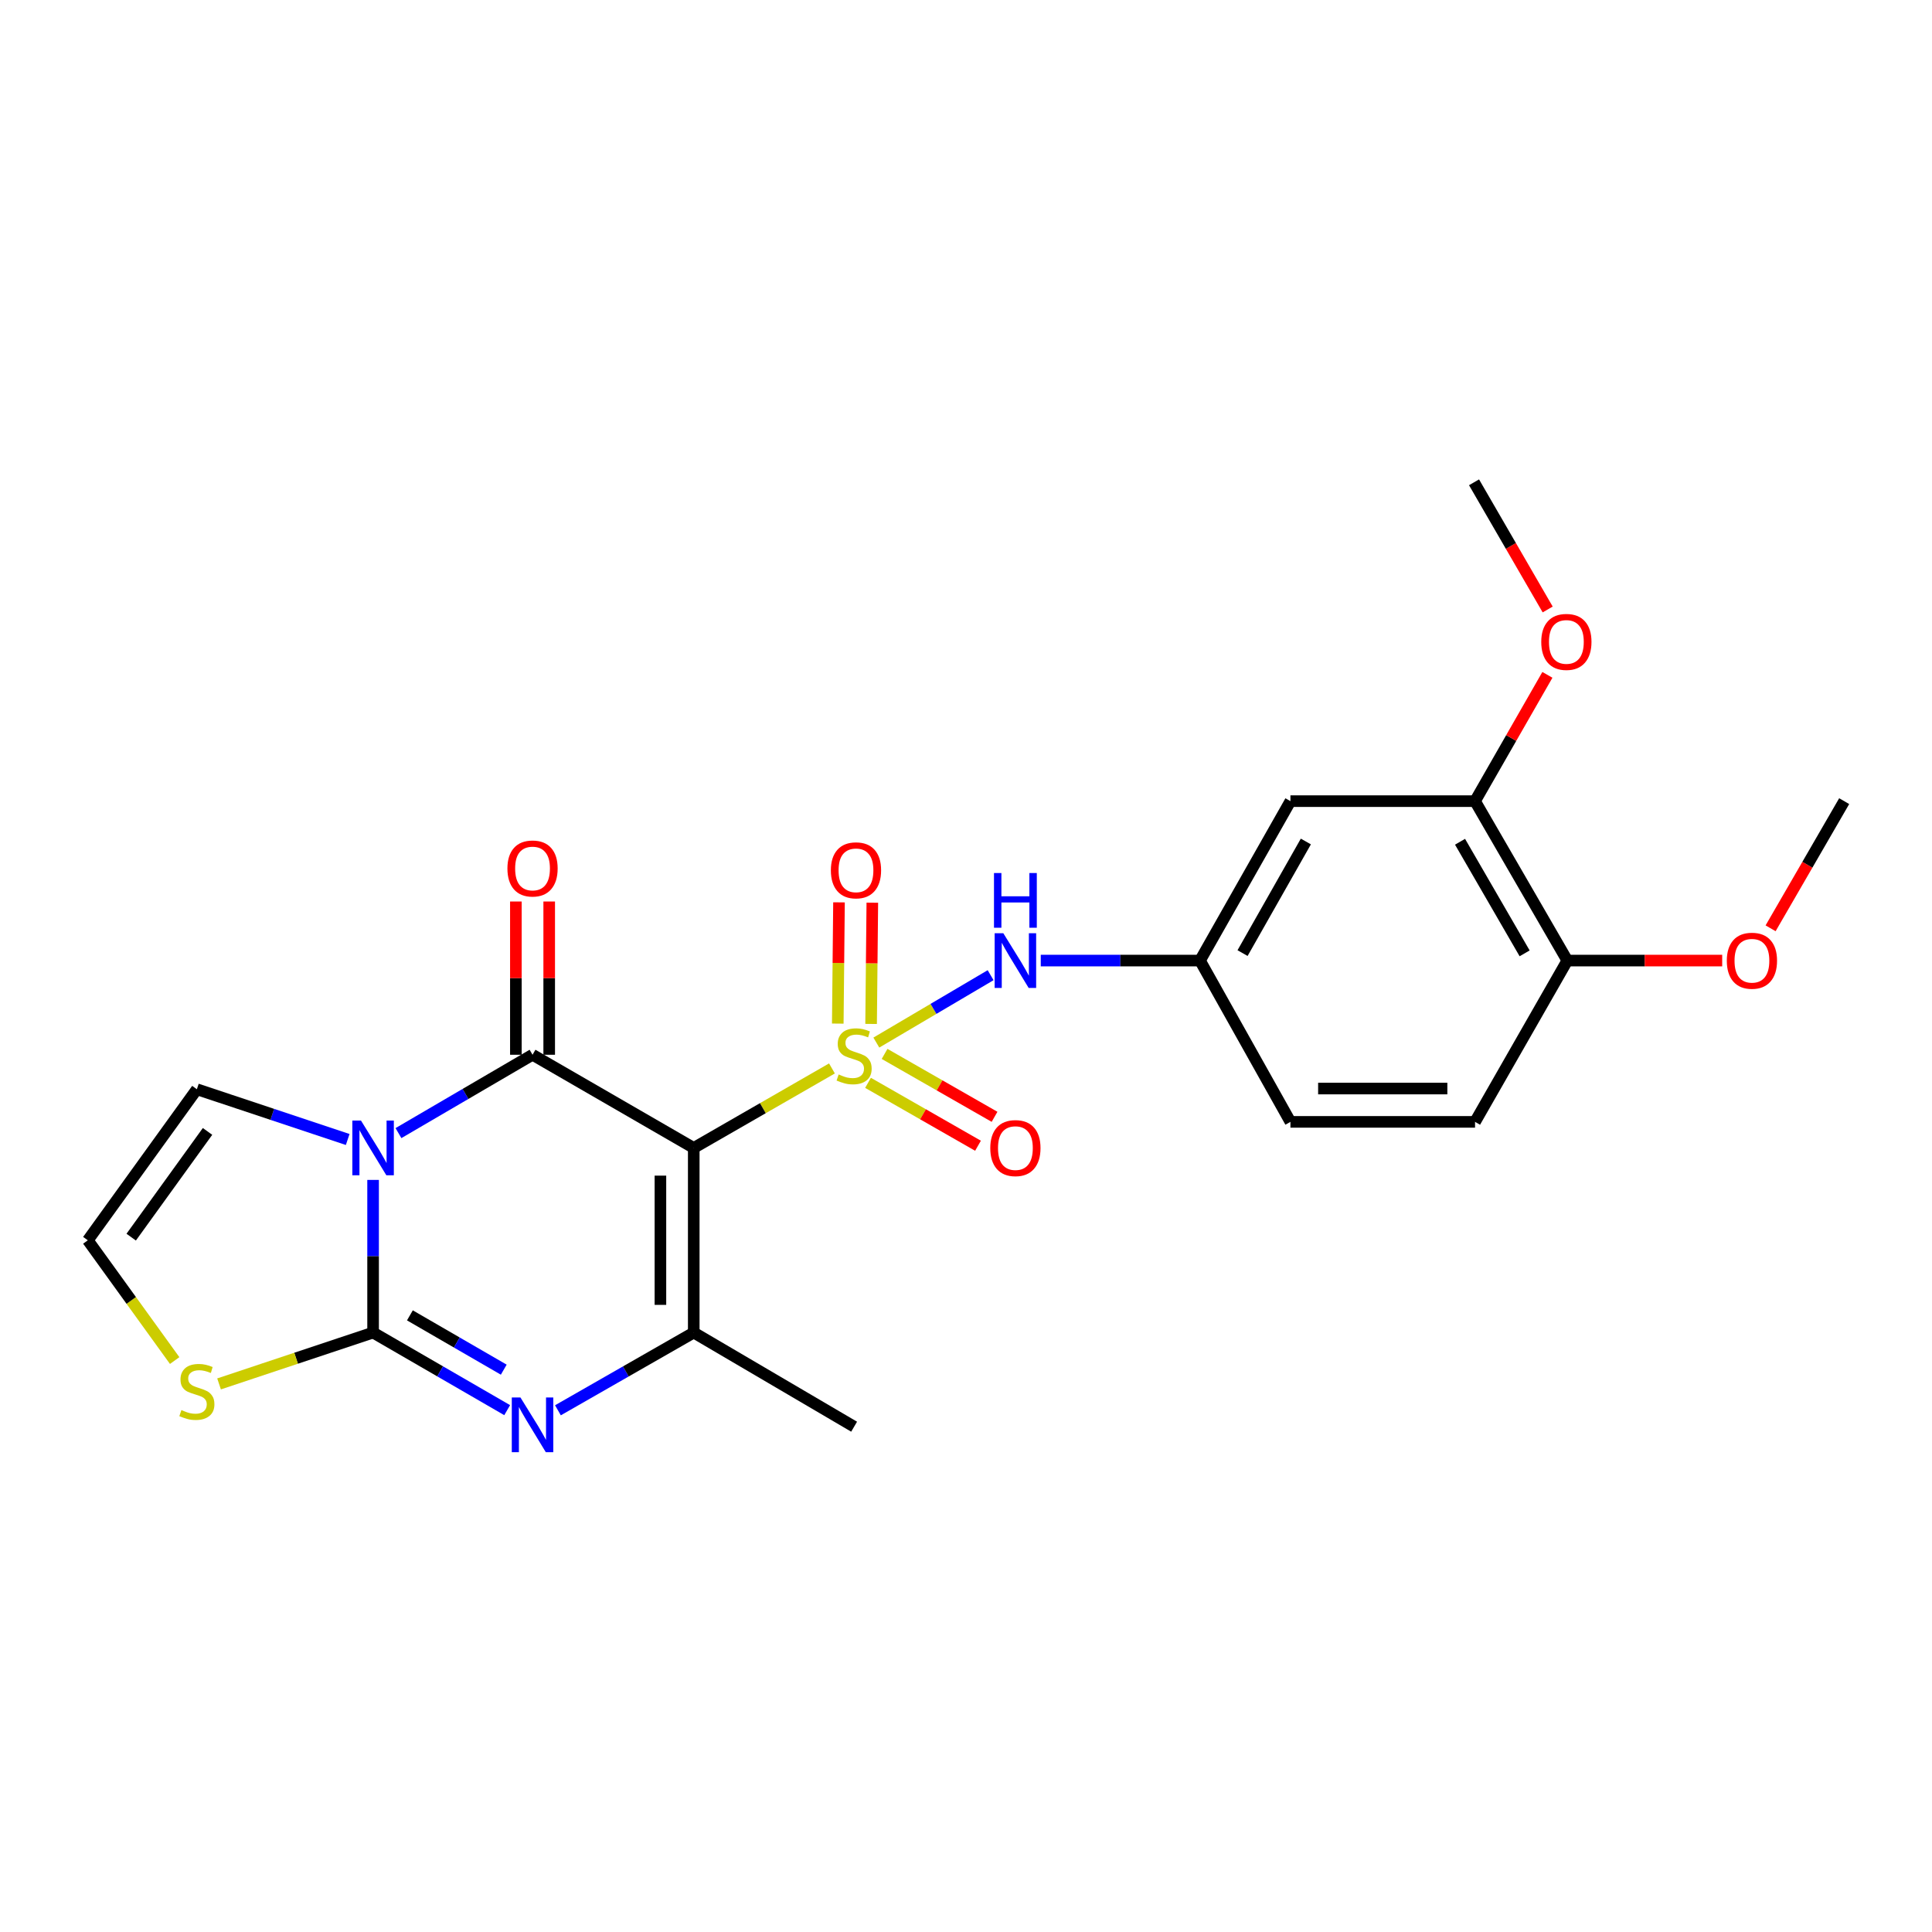<?xml version='1.0' encoding='iso-8859-1'?>
<svg version='1.1' baseProfile='full'
              xmlns='http://www.w3.org/2000/svg'
                      xmlns:rdkit='http://www.rdkit.org/xml'
                      xmlns:xlink='http://www.w3.org/1999/xlink'
                  xml:space='preserve'
width='1000px' height='1000px' viewBox='0 0 1000 1000'>
<!-- END OF HEADER -->
<rect style='opacity:1.0;fill:#FFFFFF;stroke:none' width='1000' height='1000' x='0' y='0'> </rect>
<path class='bond-0' d='M 430.615,553.02 L 394.848,573.596' style='fill:none;fill-rule:evenodd;stroke:#CCCC00;stroke-width:6px;stroke-linecap:butt;stroke-linejoin:miter;stroke-opacity:1' />
<path class='bond-0' d='M 394.848,573.596 L 359.081,594.172' style='fill:none;fill-rule:evenodd;stroke:#000000;stroke-width:6px;stroke-linecap:butt;stroke-linejoin:miter;stroke-opacity:1' />
<path class='bond-6' d='M 453.592,539.636 L 483.165,522.196' style='fill:none;fill-rule:evenodd;stroke:#CCCC00;stroke-width:6px;stroke-linecap:butt;stroke-linejoin:miter;stroke-opacity:1' />
<path class='bond-6' d='M 483.165,522.196 L 512.739,504.756' style='fill:none;fill-rule:evenodd;stroke:#0000FF;stroke-width:6px;stroke-linecap:butt;stroke-linejoin:miter;stroke-opacity:1' />
<path class='bond-8' d='M 450.88,529.985 L 451.196,498.608' style='fill:none;fill-rule:evenodd;stroke:#CCCC00;stroke-width:6px;stroke-linecap:butt;stroke-linejoin:miter;stroke-opacity:1' />
<path class='bond-8' d='M 451.196,498.608 L 451.513,467.231' style='fill:none;fill-rule:evenodd;stroke:#FF0000;stroke-width:6px;stroke-linecap:butt;stroke-linejoin:miter;stroke-opacity:1' />
<path class='bond-8' d='M 433.632,529.812 L 433.948,498.434' style='fill:none;fill-rule:evenodd;stroke:#CCCC00;stroke-width:6px;stroke-linecap:butt;stroke-linejoin:miter;stroke-opacity:1' />
<path class='bond-8' d='M 433.948,498.434 L 434.264,467.057' style='fill:none;fill-rule:evenodd;stroke:#FF0000;stroke-width:6px;stroke-linecap:butt;stroke-linejoin:miter;stroke-opacity:1' />
<path class='bond-9' d='M 449.291,560.475 L 477.751,576.755' style='fill:none;fill-rule:evenodd;stroke:#CCCC00;stroke-width:6px;stroke-linecap:butt;stroke-linejoin:miter;stroke-opacity:1' />
<path class='bond-9' d='M 477.751,576.755 L 506.212,593.036' style='fill:none;fill-rule:evenodd;stroke:#FF0000;stroke-width:6px;stroke-linecap:butt;stroke-linejoin:miter;stroke-opacity:1' />
<path class='bond-9' d='M 457.856,545.502 L 486.316,561.782' style='fill:none;fill-rule:evenodd;stroke:#CCCC00;stroke-width:6px;stroke-linecap:butt;stroke-linejoin:miter;stroke-opacity:1' />
<path class='bond-9' d='M 486.316,561.782 L 514.777,578.063' style='fill:none;fill-rule:evenodd;stroke:#FF0000;stroke-width:6px;stroke-linecap:butt;stroke-linejoin:miter;stroke-opacity:1' />
<path class='bond-2' d='M 359.081,594.172 L 275.641,545.94' style='fill:none;fill-rule:evenodd;stroke:#000000;stroke-width:6px;stroke-linecap:butt;stroke-linejoin:miter;stroke-opacity:1' />
<path class='bond-5' d='M 359.081,594.172 L 359.081,689.734' style='fill:none;fill-rule:evenodd;stroke:#000000;stroke-width:6px;stroke-linecap:butt;stroke-linejoin:miter;stroke-opacity:1' />
<path class='bond-5' d='M 341.831,608.506 L 341.831,675.4' style='fill:none;fill-rule:evenodd;stroke:#000000;stroke-width:6px;stroke-linecap:butt;stroke-linejoin:miter;stroke-opacity:1' />
<path class='bond-1' d='M 206.241,586.499 L 240.941,566.219' style='fill:none;fill-rule:evenodd;stroke:#0000FF;stroke-width:6px;stroke-linecap:butt;stroke-linejoin:miter;stroke-opacity:1' />
<path class='bond-1' d='M 240.941,566.219 L 275.641,545.94' style='fill:none;fill-rule:evenodd;stroke:#000000;stroke-width:6px;stroke-linecap:butt;stroke-linejoin:miter;stroke-opacity:1' />
<path class='bond-10' d='M 179.967,589.794 L 140.933,576.794' style='fill:none;fill-rule:evenodd;stroke:#0000FF;stroke-width:6px;stroke-linecap:butt;stroke-linejoin:miter;stroke-opacity:1' />
<path class='bond-10' d='M 140.933,576.794 L 101.899,563.793' style='fill:none;fill-rule:evenodd;stroke:#000000;stroke-width:6px;stroke-linecap:butt;stroke-linejoin:miter;stroke-opacity:1' />
<path class='bond-24' d='M 193.111,610.721 L 193.111,650.228' style='fill:none;fill-rule:evenodd;stroke:#0000FF;stroke-width:6px;stroke-linecap:butt;stroke-linejoin:miter;stroke-opacity:1' />
<path class='bond-24' d='M 193.111,650.228 L 193.111,689.734' style='fill:none;fill-rule:evenodd;stroke:#000000;stroke-width:6px;stroke-linecap:butt;stroke-linejoin:miter;stroke-opacity:1' />
<path class='bond-11' d='M 284.265,545.94 L 284.265,506.28' style='fill:none;fill-rule:evenodd;stroke:#000000;stroke-width:6px;stroke-linecap:butt;stroke-linejoin:miter;stroke-opacity:1' />
<path class='bond-11' d='M 284.265,506.28 L 284.265,466.62' style='fill:none;fill-rule:evenodd;stroke:#FF0000;stroke-width:6px;stroke-linecap:butt;stroke-linejoin:miter;stroke-opacity:1' />
<path class='bond-11' d='M 267.016,545.94 L 267.016,506.28' style='fill:none;fill-rule:evenodd;stroke:#000000;stroke-width:6px;stroke-linecap:butt;stroke-linejoin:miter;stroke-opacity:1' />
<path class='bond-11' d='M 267.016,506.28 L 267.016,466.62' style='fill:none;fill-rule:evenodd;stroke:#FF0000;stroke-width:6px;stroke-linecap:butt;stroke-linejoin:miter;stroke-opacity:1' />
<path class='bond-3' d='M 193.111,689.734 L 227.814,709.814' style='fill:none;fill-rule:evenodd;stroke:#000000;stroke-width:6px;stroke-linecap:butt;stroke-linejoin:miter;stroke-opacity:1' />
<path class='bond-3' d='M 227.814,709.814 L 262.517,729.893' style='fill:none;fill-rule:evenodd;stroke:#0000FF;stroke-width:6px;stroke-linecap:butt;stroke-linejoin:miter;stroke-opacity:1' />
<path class='bond-3' d='M 212.161,680.828 L 236.453,694.884' style='fill:none;fill-rule:evenodd;stroke:#000000;stroke-width:6px;stroke-linecap:butt;stroke-linejoin:miter;stroke-opacity:1' />
<path class='bond-3' d='M 236.453,694.884 L 260.745,708.939' style='fill:none;fill-rule:evenodd;stroke:#0000FF;stroke-width:6px;stroke-linecap:butt;stroke-linejoin:miter;stroke-opacity:1' />
<path class='bond-7' d='M 193.111,689.734 L 153.247,703.02' style='fill:none;fill-rule:evenodd;stroke:#000000;stroke-width:6px;stroke-linecap:butt;stroke-linejoin:miter;stroke-opacity:1' />
<path class='bond-7' d='M 153.247,703.02 L 113.383,716.305' style='fill:none;fill-rule:evenodd;stroke:#CCCC00;stroke-width:6px;stroke-linecap:butt;stroke-linejoin:miter;stroke-opacity:1' />
<path class='bond-4' d='M 288.784,729.965 L 323.932,709.85' style='fill:none;fill-rule:evenodd;stroke:#0000FF;stroke-width:6px;stroke-linecap:butt;stroke-linejoin:miter;stroke-opacity:1' />
<path class='bond-4' d='M 323.932,709.85 L 359.081,689.734' style='fill:none;fill-rule:evenodd;stroke:#000000;stroke-width:6px;stroke-linecap:butt;stroke-linejoin:miter;stroke-opacity:1' />
<path class='bond-19' d='M 359.081,689.734 L 442.089,738.455' style='fill:none;fill-rule:evenodd;stroke:#000000;stroke-width:6px;stroke-linecap:butt;stroke-linejoin:miter;stroke-opacity:1' />
<path class='bond-15' d='M 538.697,497.191 L 579.909,497.191' style='fill:none;fill-rule:evenodd;stroke:#0000FF;stroke-width:6px;stroke-linecap:butt;stroke-linejoin:miter;stroke-opacity:1' />
<path class='bond-15' d='M 579.909,497.191 L 621.121,497.191' style='fill:none;fill-rule:evenodd;stroke:#000000;stroke-width:6px;stroke-linecap:butt;stroke-linejoin:miter;stroke-opacity:1' />
<path class='bond-26' d='M 90.409,704.221 L 67.932,673.097' style='fill:none;fill-rule:evenodd;stroke:#CCCC00;stroke-width:6px;stroke-linecap:butt;stroke-linejoin:miter;stroke-opacity:1' />
<path class='bond-26' d='M 67.932,673.097 L 45.455,641.972' style='fill:none;fill-rule:evenodd;stroke:#000000;stroke-width:6px;stroke-linecap:butt;stroke-linejoin:miter;stroke-opacity:1' />
<path class='bond-14' d='M 101.899,563.793 L 45.455,641.972' style='fill:none;fill-rule:evenodd;stroke:#000000;stroke-width:6px;stroke-linecap:butt;stroke-linejoin:miter;stroke-opacity:1' />
<path class='bond-14' d='M 107.418,585.618 L 67.907,640.343' style='fill:none;fill-rule:evenodd;stroke:#000000;stroke-width:6px;stroke-linecap:butt;stroke-linejoin:miter;stroke-opacity:1' />
<path class='bond-12' d='M 667.925,414.671 L 621.121,497.191' style='fill:none;fill-rule:evenodd;stroke:#000000;stroke-width:6px;stroke-linecap:butt;stroke-linejoin:miter;stroke-opacity:1' />
<path class='bond-12' d='M 675.908,435.559 L 643.146,493.323' style='fill:none;fill-rule:evenodd;stroke:#000000;stroke-width:6px;stroke-linecap:butt;stroke-linejoin:miter;stroke-opacity:1' />
<path class='bond-13' d='M 667.925,414.671 L 763.478,414.671' style='fill:none;fill-rule:evenodd;stroke:#000000;stroke-width:6px;stroke-linecap:butt;stroke-linejoin:miter;stroke-opacity:1' />
<path class='bond-20' d='M 763.478,414.671 L 782.205,381.989' style='fill:none;fill-rule:evenodd;stroke:#000000;stroke-width:6px;stroke-linecap:butt;stroke-linejoin:miter;stroke-opacity:1' />
<path class='bond-20' d='M 782.205,381.989 L 800.931,349.307' style='fill:none;fill-rule:evenodd;stroke:#FF0000;stroke-width:6px;stroke-linecap:butt;stroke-linejoin:miter;stroke-opacity:1' />
<path class='bond-25' d='M 763.478,414.671 L 811.24,497.191' style='fill:none;fill-rule:evenodd;stroke:#000000;stroke-width:6px;stroke-linecap:butt;stroke-linejoin:miter;stroke-opacity:1' />
<path class='bond-25' d='M 755.713,435.69 L 789.146,493.454' style='fill:none;fill-rule:evenodd;stroke:#000000;stroke-width:6px;stroke-linecap:butt;stroke-linejoin:miter;stroke-opacity:1' />
<path class='bond-18' d='M 621.121,497.191 L 667.925,580.679' style='fill:none;fill-rule:evenodd;stroke:#000000;stroke-width:6px;stroke-linecap:butt;stroke-linejoin:miter;stroke-opacity:1' />
<path class='bond-16' d='M 811.24,497.191 L 763.478,580.679' style='fill:none;fill-rule:evenodd;stroke:#000000;stroke-width:6px;stroke-linecap:butt;stroke-linejoin:miter;stroke-opacity:1' />
<path class='bond-21' d='M 811.24,497.191 L 851.322,497.191' style='fill:none;fill-rule:evenodd;stroke:#000000;stroke-width:6px;stroke-linecap:butt;stroke-linejoin:miter;stroke-opacity:1' />
<path class='bond-21' d='M 851.322,497.191 L 891.404,497.191' style='fill:none;fill-rule:evenodd;stroke:#FF0000;stroke-width:6px;stroke-linecap:butt;stroke-linejoin:miter;stroke-opacity:1' />
<path class='bond-17' d='M 763.478,580.679 L 667.925,580.679' style='fill:none;fill-rule:evenodd;stroke:#000000;stroke-width:6px;stroke-linecap:butt;stroke-linejoin:miter;stroke-opacity:1' />
<path class='bond-17' d='M 749.145,563.429 L 682.258,563.429' style='fill:none;fill-rule:evenodd;stroke:#000000;stroke-width:6px;stroke-linecap:butt;stroke-linejoin:miter;stroke-opacity:1' />
<path class='bond-22' d='M 801.078,315.466 L 782.019,282.553' style='fill:none;fill-rule:evenodd;stroke:#FF0000;stroke-width:6px;stroke-linecap:butt;stroke-linejoin:miter;stroke-opacity:1' />
<path class='bond-22' d='M 782.019,282.553 L 762.96,249.64' style='fill:none;fill-rule:evenodd;stroke:#000000;stroke-width:6px;stroke-linecap:butt;stroke-linejoin:miter;stroke-opacity:1' />
<path class='bond-23' d='M 916.459,480.487 L 935.502,447.579' style='fill:none;fill-rule:evenodd;stroke:#FF0000;stroke-width:6px;stroke-linecap:butt;stroke-linejoin:miter;stroke-opacity:1' />
<path class='bond-23' d='M 935.502,447.579 L 954.545,414.671' style='fill:none;fill-rule:evenodd;stroke:#000000;stroke-width:6px;stroke-linecap:butt;stroke-linejoin:miter;stroke-opacity:1' />
<path  class='atom-0' d='M 434.089 556.139
Q 434.409 556.259, 435.729 556.819
Q 437.049 557.379, 438.489 557.739
Q 439.969 558.059, 441.409 558.059
Q 444.089 558.059, 445.649 556.779
Q 447.209 555.459, 447.209 553.179
Q 447.209 551.619, 446.409 550.659
Q 445.649 549.699, 444.449 549.179
Q 443.249 548.659, 441.249 548.059
Q 438.729 547.299, 437.209 546.579
Q 435.729 545.859, 434.649 544.339
Q 433.609 542.819, 433.609 540.259
Q 433.609 536.699, 436.009 534.499
Q 438.449 532.299, 443.249 532.299
Q 446.529 532.299, 450.249 533.859
L 449.329 536.939
Q 445.929 535.539, 443.369 535.539
Q 440.609 535.539, 439.089 536.699
Q 437.569 537.819, 437.609 539.779
Q 437.609 541.299, 438.369 542.219
Q 439.169 543.139, 440.289 543.659
Q 441.449 544.179, 443.369 544.779
Q 445.929 545.579, 447.449 546.379
Q 448.969 547.179, 450.049 548.819
Q 451.169 550.419, 451.169 553.179
Q 451.169 557.099, 448.529 559.219
Q 445.929 561.299, 441.569 561.299
Q 439.049 561.299, 437.129 560.739
Q 435.249 560.219, 433.009 559.299
L 434.089 556.139
' fill='#CCCC00'/>
<path  class='atom-2' d='M 186.851 580.012
L 196.131 595.012
Q 197.051 596.492, 198.531 599.172
Q 200.011 601.852, 200.091 602.012
L 200.091 580.012
L 203.851 580.012
L 203.851 608.332
L 199.971 608.332
L 190.011 591.932
Q 188.851 590.012, 187.611 587.812
Q 186.411 585.612, 186.051 584.932
L 186.051 608.332
L 182.371 608.332
L 182.371 580.012
L 186.851 580.012
' fill='#0000FF'/>
<path  class='atom-5' d='M 269.381 723.327
L 278.661 738.327
Q 279.581 739.807, 281.061 742.487
Q 282.541 745.167, 282.621 745.327
L 282.621 723.327
L 286.381 723.327
L 286.381 751.647
L 282.501 751.647
L 272.541 735.247
Q 271.381 733.327, 270.141 731.127
Q 268.941 728.927, 268.581 728.247
L 268.581 751.647
L 264.901 751.647
L 264.901 723.327
L 269.381 723.327
' fill='#0000FF'/>
<path  class='atom-7' d='M 519.308 483.031
L 528.588 498.031
Q 529.508 499.511, 530.988 502.191
Q 532.468 504.871, 532.548 505.031
L 532.548 483.031
L 536.308 483.031
L 536.308 511.351
L 532.428 511.351
L 522.468 494.951
Q 521.308 493.031, 520.068 490.831
Q 518.868 488.631, 518.508 487.951
L 518.508 511.351
L 514.828 511.351
L 514.828 483.031
L 519.308 483.031
' fill='#0000FF'/>
<path  class='atom-7' d='M 514.488 451.879
L 518.328 451.879
L 518.328 463.919
L 532.808 463.919
L 532.808 451.879
L 536.648 451.879
L 536.648 480.199
L 532.808 480.199
L 532.808 467.119
L 518.328 467.119
L 518.328 480.199
L 514.488 480.199
L 514.488 451.879
' fill='#0000FF'/>
<path  class='atom-8' d='M 93.899 729.852
Q 94.219 729.972, 95.539 730.532
Q 96.859 731.092, 98.299 731.452
Q 99.779 731.772, 101.219 731.772
Q 103.899 731.772, 105.459 730.492
Q 107.019 729.172, 107.019 726.892
Q 107.019 725.332, 106.219 724.372
Q 105.459 723.412, 104.259 722.892
Q 103.059 722.372, 101.059 721.772
Q 98.539 721.012, 97.019 720.292
Q 95.539 719.572, 94.459 718.052
Q 93.419 716.532, 93.419 713.972
Q 93.419 710.412, 95.819 708.212
Q 98.259 706.012, 103.059 706.012
Q 106.339 706.012, 110.059 707.572
L 109.139 710.652
Q 105.739 709.252, 103.179 709.252
Q 100.419 709.252, 98.899 710.412
Q 97.379 711.532, 97.419 713.492
Q 97.419 715.012, 98.179 715.932
Q 98.979 716.852, 100.099 717.372
Q 101.259 717.892, 103.179 718.492
Q 105.739 719.292, 107.259 720.092
Q 108.779 720.892, 109.859 722.532
Q 110.979 724.132, 110.979 726.892
Q 110.979 730.812, 108.339 732.932
Q 105.739 735.012, 101.379 735.012
Q 98.859 735.012, 96.939 734.452
Q 95.059 733.932, 92.819 733.012
L 93.899 729.852
' fill='#CCCC00'/>
<path  class='atom-9' d='M 430.057 450.477
Q 430.057 443.677, 433.417 439.877
Q 436.777 436.077, 443.057 436.077
Q 449.337 436.077, 452.697 439.877
Q 456.057 443.677, 456.057 450.477
Q 456.057 457.357, 452.657 461.277
Q 449.257 465.157, 443.057 465.157
Q 436.817 465.157, 433.417 461.277
Q 430.057 457.397, 430.057 450.477
M 443.057 461.957
Q 447.377 461.957, 449.697 459.077
Q 452.057 456.157, 452.057 450.477
Q 452.057 444.917, 449.697 442.117
Q 447.377 439.277, 443.057 439.277
Q 438.737 439.277, 436.377 442.077
Q 434.057 444.877, 434.057 450.477
Q 434.057 456.197, 436.377 459.077
Q 438.737 461.957, 443.057 461.957
' fill='#FF0000'/>
<path  class='atom-10' d='M 512.568 594.252
Q 512.568 587.452, 515.928 583.652
Q 519.288 579.852, 525.568 579.852
Q 531.848 579.852, 535.208 583.652
Q 538.568 587.452, 538.568 594.252
Q 538.568 601.132, 535.168 605.052
Q 531.768 608.932, 525.568 608.932
Q 519.328 608.932, 515.928 605.052
Q 512.568 601.172, 512.568 594.252
M 525.568 605.732
Q 529.888 605.732, 532.208 602.852
Q 534.568 599.932, 534.568 594.252
Q 534.568 588.692, 532.208 585.892
Q 529.888 583.052, 525.568 583.052
Q 521.248 583.052, 518.888 585.852
Q 516.568 588.652, 516.568 594.252
Q 516.568 599.972, 518.888 602.852
Q 521.248 605.732, 525.568 605.732
' fill='#FF0000'/>
<path  class='atom-12' d='M 262.641 449.528
Q 262.641 442.728, 266.001 438.928
Q 269.361 435.128, 275.641 435.128
Q 281.921 435.128, 285.281 438.928
Q 288.641 442.728, 288.641 449.528
Q 288.641 456.408, 285.241 460.328
Q 281.841 464.208, 275.641 464.208
Q 269.401 464.208, 266.001 460.328
Q 262.641 456.448, 262.641 449.528
M 275.641 461.008
Q 279.961 461.008, 282.281 458.128
Q 284.641 455.208, 284.641 449.528
Q 284.641 443.968, 282.281 441.168
Q 279.961 438.328, 275.641 438.328
Q 271.321 438.328, 268.961 441.128
Q 266.641 443.928, 266.641 449.528
Q 266.641 455.248, 268.961 458.128
Q 271.321 461.008, 275.641 461.008
' fill='#FF0000'/>
<path  class='atom-21' d='M 797.751 332.25
Q 797.751 325.45, 801.111 321.65
Q 804.471 317.85, 810.751 317.85
Q 817.031 317.85, 820.391 321.65
Q 823.751 325.45, 823.751 332.25
Q 823.751 339.13, 820.351 343.05
Q 816.951 346.93, 810.751 346.93
Q 804.511 346.93, 801.111 343.05
Q 797.751 339.17, 797.751 332.25
M 810.751 343.73
Q 815.071 343.73, 817.391 340.85
Q 819.751 337.93, 819.751 332.25
Q 819.751 326.69, 817.391 323.89
Q 815.071 321.05, 810.751 321.05
Q 806.431 321.05, 804.071 323.85
Q 801.751 326.65, 801.751 332.25
Q 801.751 337.97, 804.071 340.85
Q 806.431 343.73, 810.751 343.73
' fill='#FF0000'/>
<path  class='atom-22' d='M 893.793 497.271
Q 893.793 490.471, 897.153 486.671
Q 900.513 482.871, 906.793 482.871
Q 913.073 482.871, 916.433 486.671
Q 919.793 490.471, 919.793 497.271
Q 919.793 504.151, 916.393 508.071
Q 912.993 511.951, 906.793 511.951
Q 900.553 511.951, 897.153 508.071
Q 893.793 504.191, 893.793 497.271
M 906.793 508.751
Q 911.113 508.751, 913.433 505.871
Q 915.793 502.951, 915.793 497.271
Q 915.793 491.711, 913.433 488.911
Q 911.113 486.071, 906.793 486.071
Q 902.473 486.071, 900.113 488.871
Q 897.793 491.671, 897.793 497.271
Q 897.793 502.991, 900.113 505.871
Q 902.473 508.751, 906.793 508.751
' fill='#FF0000'/>
</svg>
